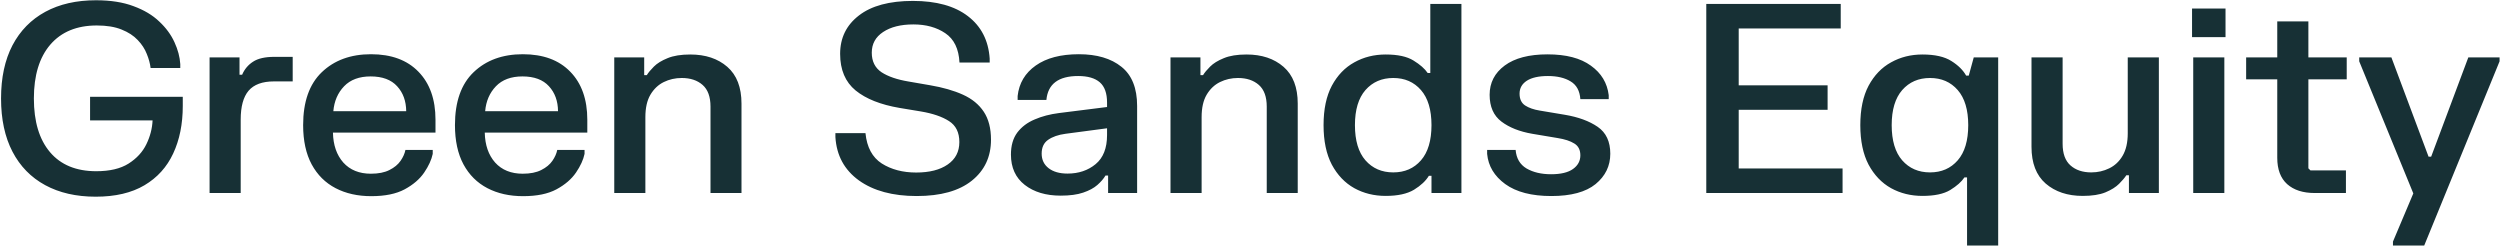 <?xml version="1.0" encoding="UTF-8"?>
<svg xmlns="http://www.w3.org/2000/svg" width="1904" height="187" viewBox="0 0 1904 187" fill="none">
  <path d="M0.8 75C0.8 59.133 3.7 45.633 9.5 34.5C15.367 23.367 23.7 14.867 34.5 9C45.3 3.133 58.167 0.2 73.1 0.2C84.233 0.2 93.767 1.7 101.7 4.7C109.7 7.633 116.233 11.533 121.3 16.4C126.433 21.2 130.3 26.467 132.9 32.2C135.5 37.867 136.967 43.4 137.3 48.8V51.8H114.7C114.3 48.4 113.333 44.833 111.8 41.1C110.333 37.3 108.033 33.767 104.9 30.5C101.767 27.167 97.667 24.5 92.6 22.5C87.533 20.433 81.233 19.4 73.7 19.4C58.5 19.4 46.7 24.267 38.3 34C29.967 43.733 25.8 57.4 25.8 75C25.8 92.6 29.9 106.233 38.1 115.9C46.3 125.567 58.033 130.4 73.3 130.4C83.567 130.4 91.767 128.467 97.9 124.6C104.1 120.667 108.633 115.733 111.5 109.8C114.367 103.867 115.933 97.833 116.2 91.7H68.6V73.7H139.2V80.7C139.2 94.433 136.767 106.5 131.9 116.9C127.1 127.233 119.8 135.3 110 141.1C100.2 146.9 87.833 149.8 72.9 149.8C58.033 149.8 45.2 146.867 34.4 141C23.6 135.133 15.3 126.633 9.5 115.5C3.7 104.367 0.8 90.867 0.8 75ZM159.616 43.7H182.416V56.9H184.416C186.216 52.7 188.982 49.4 192.716 47C196.449 44.533 201.849 43.3 208.916 43.3H222.916V62H208.616C199.816 62 193.382 64.367 189.316 69.1C185.316 73.833 183.316 81.133 183.316 91V147H159.616V43.7ZM230.869 95.3C230.869 77.5 235.602 64.067 245.069 55C254.602 45.867 267.102 41.3 282.569 41.3C298.035 41.3 310.069 45.733 318.669 54.6C327.335 63.467 331.669 75.667 331.669 91.2V101H253.569C253.769 110.467 256.402 118.067 261.469 123.8C266.602 129.467 273.602 132.3 282.469 132.3C288.202 132.3 292.902 131.367 296.569 129.5C300.302 127.633 303.135 125.3 305.069 122.5C307.002 119.7 308.235 116.933 308.769 114.2H329.569V117.2C328.635 121.667 326.469 126.4 323.069 131.4C319.669 136.4 314.702 140.667 308.169 144.2C301.702 147.667 293.235 149.4 282.769 149.4C272.435 149.4 263.369 147.367 255.569 143.3C247.769 139.233 241.702 133.2 237.369 125.2C233.035 117.133 230.869 107.167 230.869 95.3ZM253.869 84.7H309.369C309.302 76.967 307.002 70.633 302.469 65.7C297.935 60.7 291.202 58.2 282.269 58.2C273.602 58.2 266.869 60.7 262.069 65.7C257.269 70.7 254.535 77.033 253.869 84.7ZM346.494 95.3C346.494 77.5 351.227 64.067 360.694 55C370.227 45.867 382.727 41.3 398.194 41.3C413.66 41.3 425.694 45.733 434.294 54.6C442.96 63.467 447.294 75.667 447.294 91.2V101H369.194C369.394 110.467 372.027 118.067 377.094 123.8C382.227 129.467 389.227 132.3 398.094 132.3C403.827 132.3 408.527 131.367 412.194 129.5C415.927 127.633 418.76 125.3 420.694 122.5C422.627 119.7 423.86 116.933 424.394 114.2H445.194V117.2C444.26 121.667 442.094 126.4 438.694 131.4C435.294 136.4 430.327 140.667 423.794 144.2C417.327 147.667 408.86 149.4 398.394 149.4C388.06 149.4 378.994 147.367 371.194 143.3C363.394 139.233 357.327 133.2 352.994 125.2C348.66 117.133 346.494 107.167 346.494 95.3ZM369.494 84.7H424.994C424.927 76.967 422.627 70.633 418.094 65.7C413.56 60.7 406.827 58.2 397.894 58.2C389.227 58.2 382.494 60.7 377.694 65.7C372.894 70.7 370.16 77.033 369.494 84.7ZM467.819 43.7H490.619V57.2H492.619C493.752 55.333 495.552 53.167 498.019 50.7C500.485 48.233 503.952 46.1 508.419 44.3C512.885 42.433 518.652 41.5 525.719 41.5C537.319 41.5 546.719 44.633 553.919 50.9C561.119 57.167 564.719 66.5 564.719 78.9V147H541.119V81.2C541.119 73.733 539.119 68.233 535.119 64.7C531.119 61.167 525.819 59.4 519.219 59.4C514.285 59.4 509.719 60.433 505.519 62.5C501.319 64.567 497.919 67.8 495.319 72.2C492.785 76.533 491.519 82.2 491.519 89.2V147H467.819V43.7ZM639.842 41C639.842 28.867 644.609 19.133 654.142 11.8C663.676 4.4 677.376 0.7 695.242 0.7C713.109 0.7 727.076 4.567 737.142 12.3C747.276 20.033 752.809 30.8 753.742 44.6V47.6H730.742C730.209 37.2 726.609 29.767 719.942 25.3C713.342 20.833 705.242 18.6 695.642 18.6C686.042 18.6 678.342 20.533 672.542 24.4C666.809 28.2 663.942 33.433 663.942 40.1C663.942 46.7 666.409 51.667 671.342 55C676.342 58.267 683.242 60.633 692.042 62.1L708.242 64.9C718.042 66.567 726.409 68.967 733.342 72.1C740.276 75.233 745.576 79.567 749.242 85.1C752.909 90.633 754.742 97.733 754.742 106.4C754.742 119.4 749.876 129.8 740.142 137.6C730.409 145.4 716.409 149.3 698.142 149.3C679.876 149.3 665.209 145.333 654.142 137.4C643.076 129.4 637.109 118.4 636.242 104.4V101.4H659.142C660.209 112.133 664.342 119.833 671.542 124.5C678.809 129.1 687.542 131.4 697.742 131.4C707.876 131.4 715.876 129.367 721.742 125.3C727.676 121.233 730.642 115.533 730.642 108.2C730.642 100.867 728.009 95.533 722.742 92.2C717.542 88.867 710.442 86.433 701.442 84.9L685.142 82.2C670.676 79.733 659.509 75.3 651.642 68.9C643.776 62.433 639.842 53.133 639.842 41ZM775.031 76.1V73.1C776.098 63.367 780.698 55.633 788.831 49.9C796.965 44.167 807.898 41.3 821.631 41.3C835.365 41.3 846.198 44.5 854.131 50.9C862.065 57.233 866.031 67.167 866.031 80.7V147H843.931V133.7H841.931C840.531 136.1 838.465 138.5 835.731 140.9C833.065 143.233 829.465 145.167 824.931 146.7C820.465 148.233 814.765 149 807.831 149C796.565 149 787.431 146.267 780.431 140.8C773.431 135.333 769.931 127.633 769.931 117.7C769.931 110.9 771.531 105.333 774.731 101C777.998 96.667 782.398 93.333 787.931 91C793.465 88.6 799.665 86.967 806.531 86.1L843.131 81.5V78.1C843.131 71.033 841.298 65.9 837.631 62.7C833.965 59.5 828.465 57.9 821.131 57.9C806.131 57.9 798.065 63.967 796.931 76.1H775.031ZM793.331 117C793.331 121.667 795.098 125.367 798.631 128.1C802.165 130.833 806.965 132.2 813.031 132.2C821.498 132.2 828.631 129.8 834.431 125C840.231 120.2 843.131 112.833 843.131 102.9V97.7L811.431 101.9C805.965 102.633 801.565 104.167 798.231 106.5C794.965 108.767 793.331 112.267 793.331 117ZM891.452 43.7H914.252V57.2H916.252C917.385 55.333 919.185 53.167 921.652 50.7C924.118 48.233 927.585 46.1 932.052 44.3C936.518 42.433 942.285 41.5 949.352 41.5C960.952 41.5 970.352 44.633 977.552 50.9C984.752 57.167 988.352 66.5 988.352 78.9V147H964.752V81.2C964.752 73.733 962.752 68.233 958.752 64.7C954.752 61.167 949.452 59.4 942.852 59.4C937.918 59.4 933.352 60.433 929.152 62.5C924.952 64.567 921.552 67.8 918.952 72.2C916.418 76.533 915.152 82.2 915.152 89.2V147H891.452V43.7ZM1113.02 147H1090.22V133.9H1088.22C1085.88 137.767 1082.12 141.3 1076.92 144.5C1071.72 147.633 1064.52 149.2 1055.32 149.2C1046.52 149.2 1038.55 147.233 1031.42 143.3C1024.28 139.3 1018.58 133.333 1014.32 125.4C1010.12 117.4 1008.02 107.367 1008.02 95.3C1008.02 83.233 1010.12 73.233 1014.32 65.3C1018.58 57.367 1024.28 51.433 1031.42 47.5C1038.55 43.5 1046.52 41.5 1055.32 41.5C1064.52 41.5 1071.58 43.033 1076.52 46.1C1081.52 49.167 1085.12 52.333 1087.32 55.6H1089.32V3H1113.02V147ZM1090.22 95.3C1090.22 83.633 1087.55 74.733 1082.22 68.6C1076.88 62.467 1069.85 59.4 1061.12 59.4C1052.38 59.4 1045.32 62.467 1039.92 68.6C1034.58 74.733 1031.92 83.633 1031.92 95.3C1031.92 107.033 1034.58 115.967 1039.92 122.1C1045.32 128.233 1052.38 131.3 1061.12 131.3C1069.85 131.3 1076.88 128.233 1082.22 122.1C1087.55 115.967 1090.22 107.033 1090.22 95.3ZM1134.5 72.2C1134.5 63 1138.34 55.567 1146 49.9C1153.67 44.233 1164.54 41.4 1178.6 41.4C1192.74 41.4 1203.74 44.267 1211.6 50C1219.54 55.667 1224.07 63.167 1225.2 72.5V75.5H1203.6C1203.14 69.167 1200.67 64.667 1196.2 62C1191.74 59.267 1185.97 57.9 1178.9 57.9C1171.9 57.9 1166.54 59.1 1162.8 61.5C1159.14 63.9 1157.3 67.167 1157.3 71.3C1157.3 75.433 1158.7 78.433 1161.5 80.3C1164.37 82.167 1168.07 83.467 1172.6 84.2L1191.7 87.4C1202.04 89.133 1210.4 92.2 1216.8 96.6C1223.2 101 1226.4 107.833 1226.4 117.1C1226.4 126.367 1222.67 134.067 1215.2 140.2C1207.74 146.267 1196.5 149.3 1181.5 149.3C1166.5 149.3 1154.8 146.267 1146.4 140.2C1138.07 134.133 1133.47 126.467 1132.6 117.2V114.2H1154.3C1154.84 120.6 1157.6 125.3 1162.6 128.3C1167.67 131.233 1173.9 132.7 1181.3 132.7C1188.7 132.7 1194.27 131.367 1198 128.7C1201.74 126.033 1203.6 122.567 1203.6 118.3C1203.6 114.167 1202.07 111.167 1199 109.3C1195.94 107.367 1191.64 105.967 1186.1 105.1L1167 101.9C1157.34 100.233 1149.5 97.133 1143.5 92.6C1137.5 88.067 1134.5 81.267 1134.5 72.2ZM1299.5 3H1401.9V21.7H1324.2V65H1391.9V83.6H1324.2V128.3H1403.3V147H1299.5V3ZM1521.81 187H1498.11V135.1H1496.11C1493.91 138.433 1490.31 141.633 1485.31 144.7C1480.37 147.7 1473.31 149.2 1464.11 149.2C1455.31 149.2 1447.34 147.233 1440.21 143.3C1433.07 139.3 1427.37 133.333 1423.11 125.4C1418.91 117.4 1416.81 107.367 1416.81 95.3C1416.81 83.233 1418.91 73.233 1423.11 65.3C1427.37 57.367 1433.07 51.433 1440.21 47.5C1447.34 43.5 1455.31 41.5 1464.11 41.5C1473.64 41.5 1481.01 43.167 1486.21 46.5C1491.41 49.767 1495.14 53.467 1497.41 57.6H1499.41L1503.21 43.7H1521.81V187ZM1499.01 95.3C1499.01 83.633 1496.34 74.733 1491.01 68.6C1485.67 62.467 1478.64 59.4 1469.91 59.4C1461.17 59.4 1454.11 62.467 1448.71 68.6C1443.37 74.733 1440.71 83.633 1440.71 95.3C1440.71 107.033 1443.37 115.967 1448.71 122.1C1454.11 128.233 1461.17 131.3 1469.91 131.3C1478.64 131.3 1485.67 128.233 1491.01 122.1C1496.34 115.967 1499.01 107.033 1499.01 95.3ZM1644.19 147H1621.39V133.5H1619.39C1618.19 135.367 1616.36 137.533 1613.89 140C1611.43 142.467 1607.96 144.633 1603.49 146.5C1599.09 148.3 1593.33 149.2 1586.19 149.2C1574.66 149.2 1565.26 146.067 1557.99 139.8C1550.79 133.533 1547.19 124.2 1547.19 111.8V43.7H1570.89V109.5C1570.89 116.967 1572.89 122.467 1576.89 126C1580.89 129.533 1586.16 131.3 1592.69 131.3C1597.63 131.3 1602.19 130.267 1606.39 128.2C1610.66 126.133 1614.06 122.933 1616.59 118.6C1619.19 114.2 1620.49 108.5 1620.49 101.5V43.7H1644.19V147ZM1669.46 6.5H1694.96V28.3H1669.46V6.5ZM1670.36 43.7H1694.06V147H1670.36V43.7ZM1710.66 43.7H1734.36V16.3H1758.06V43.7H1787.26V60.4H1758.06V128.2L1759.66 129.8H1786.66V147H1762.86C1753.93 147 1746.93 144.733 1741.86 140.2C1736.86 135.667 1734.36 129 1734.36 120.2V60.4H1710.66V43.7ZM1796.78 43.7H1821.28L1849.58 119.3H1851.58L1879.88 43.7H1903.68V46.7L1846.28 187H1822.48V184L1837.98 147.3L1796.78 46.7V43.7Z" fill="#173035"></path>
</svg>
